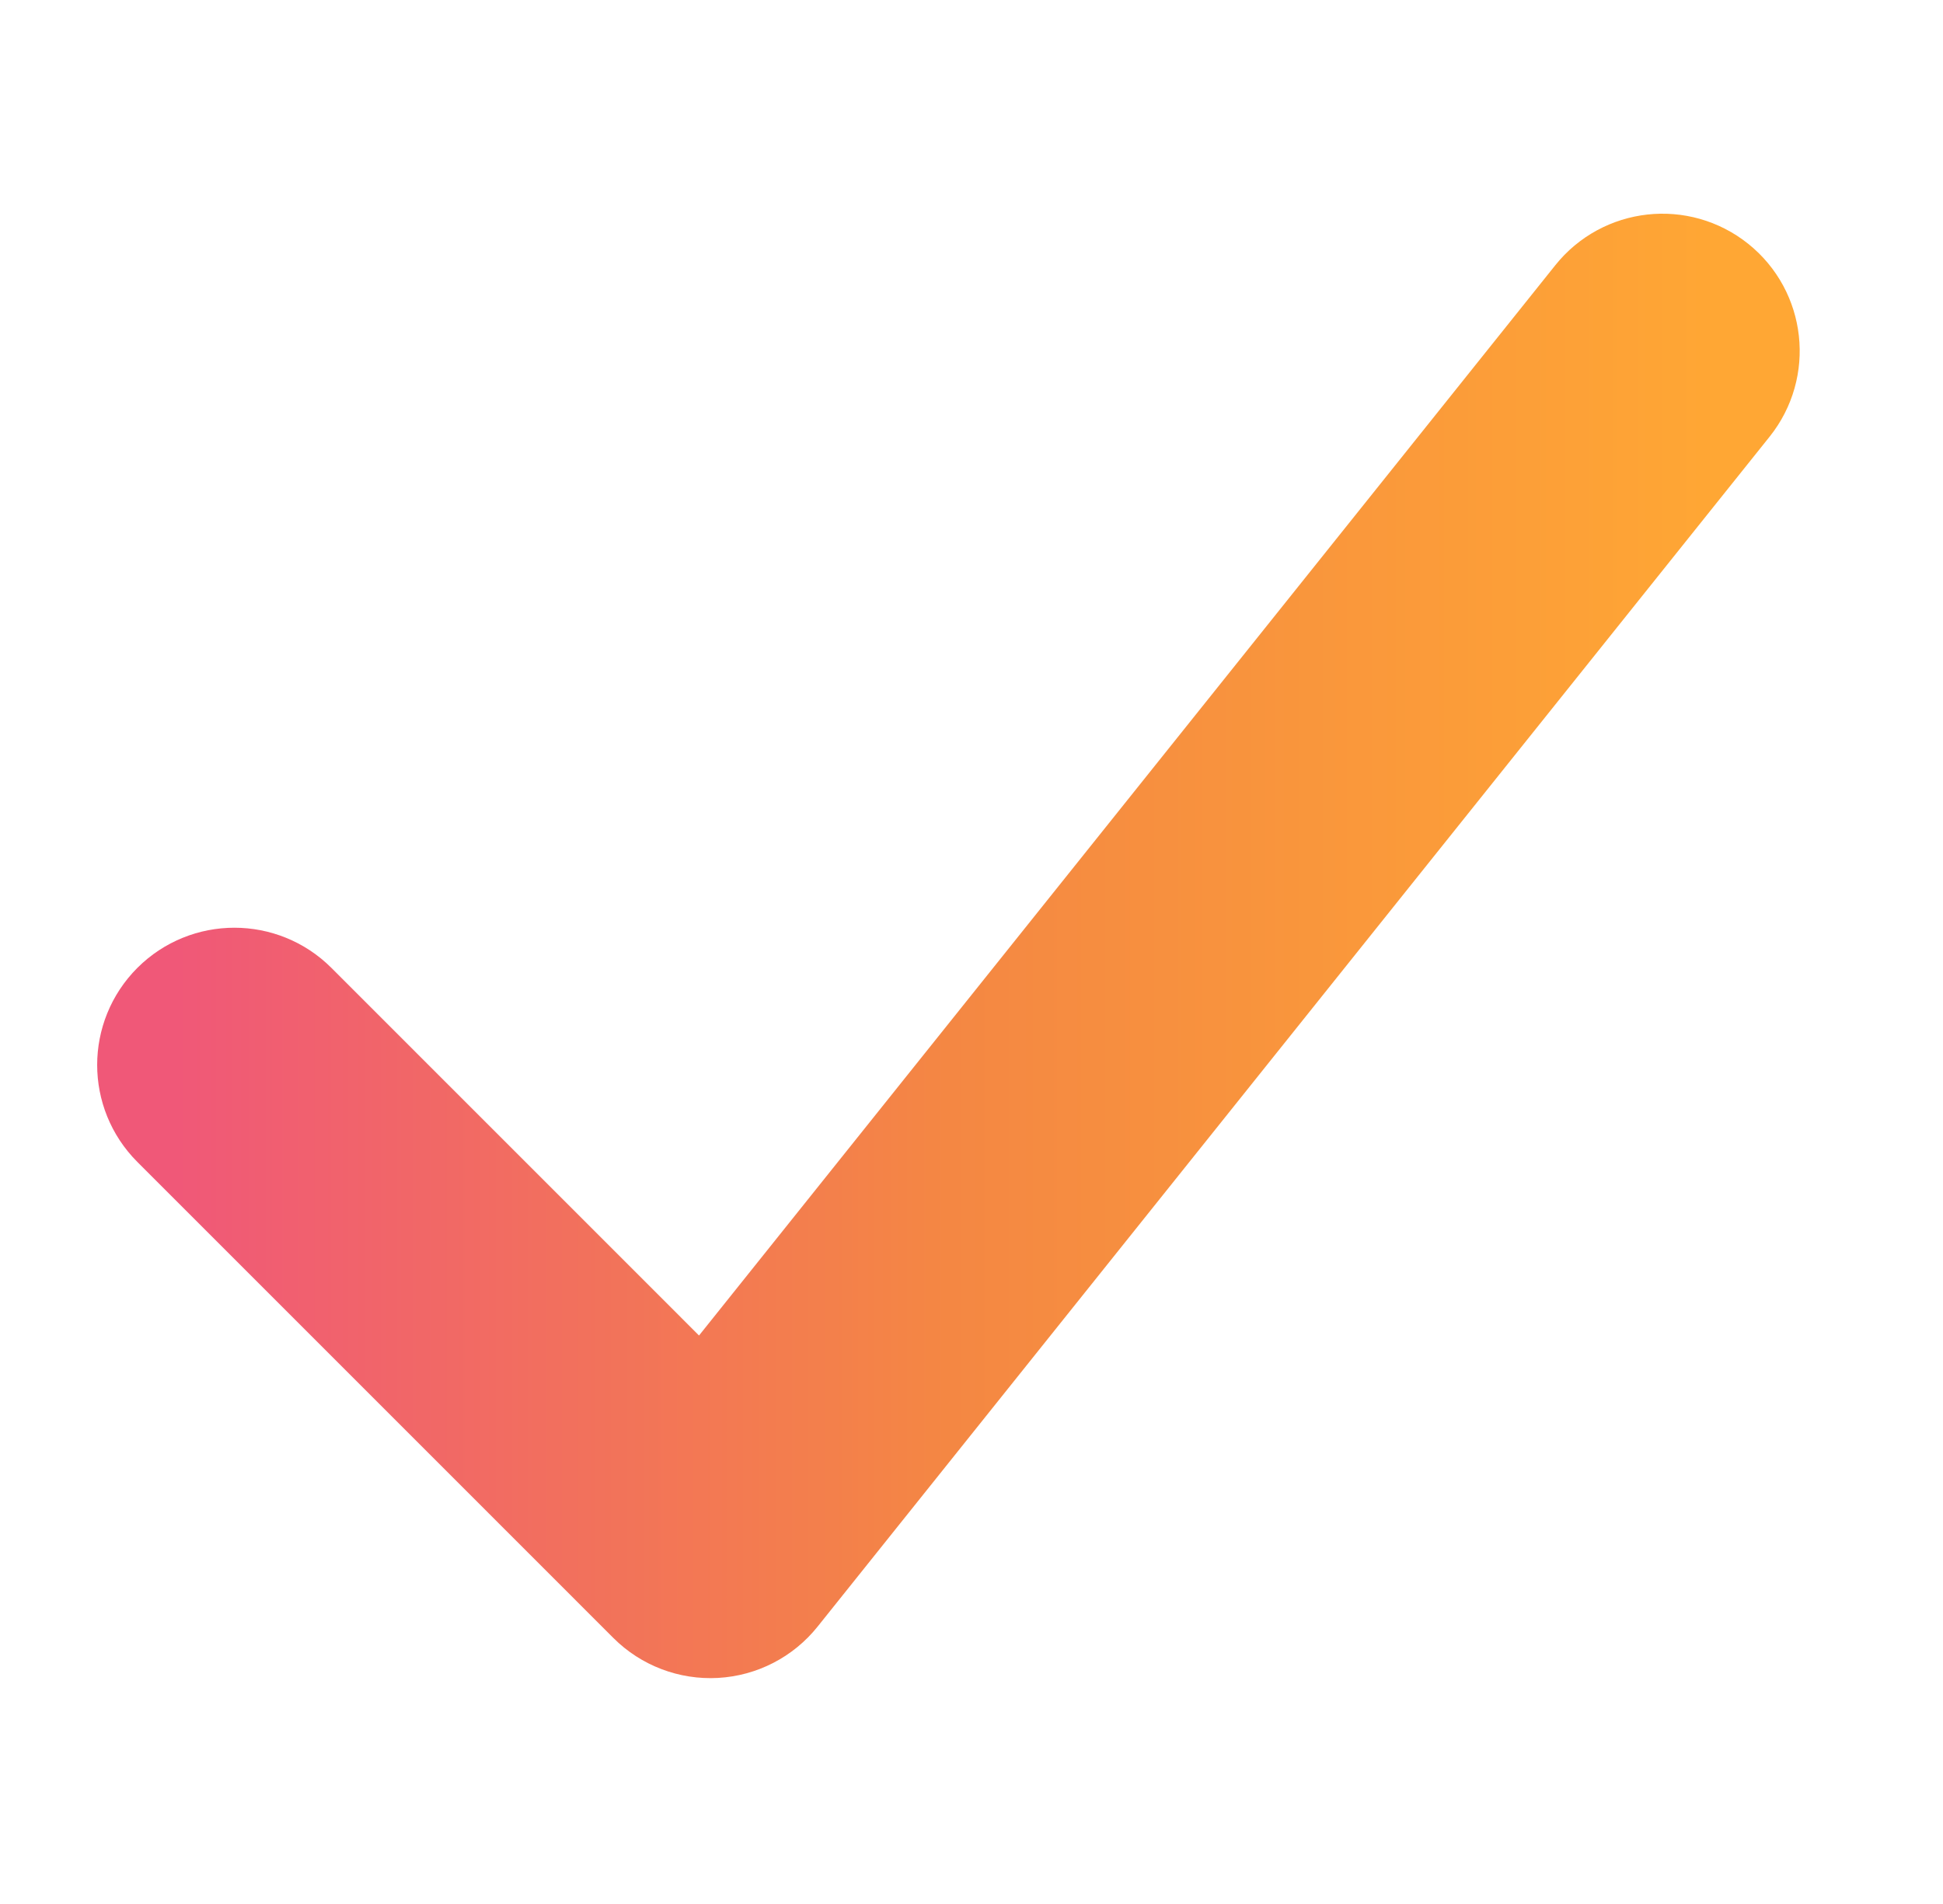 <svg width="50" height="49" viewBox="0 0 50 49" fill="none" xmlns="http://www.w3.org/2000/svg">
<path fill-rule="evenodd" clip-rule="evenodd" d="M43.738 7.836C44.398 8.364 44.505 9.327 43.977 9.988L19.477 40.613C19.205 40.953 18.801 41.161 18.366 41.185C17.931 41.209 17.506 41.047 17.198 40.739L4.949 28.489C4.351 27.891 4.351 26.922 4.949 26.323C5.547 25.726 6.516 25.726 7.114 26.323L18.154 37.364L41.585 8.075C42.114 7.414 43.077 7.307 43.738 7.836Z" fill="url(#paint0_linear_37_11636)" stroke="url(#paint1_linear_37_11636)" stroke-width="4"/>
<defs>
<linearGradient id="paint0_linear_37_11636" x1="4.5" y1="24.344" x2="44.313" y2="24.344" gradientUnits="userSpaceOnUse">
<stop stop-color="#F05878"/>
<stop offset="0.5" stop-color="#F48743"/>
<stop offset="1" stop-color="#FFA734"/>
</linearGradient>
<linearGradient id="paint1_linear_37_11636" x1="4.5" y1="24.344" x2="44.313" y2="24.344" gradientUnits="userSpaceOnUse">
<stop stop-color="#F05878"/>
<stop offset="0.5" stop-color="#F48743"/>
<stop offset="1" stop-color="#FFA734"/>
</linearGradient>
</defs>
</svg>
